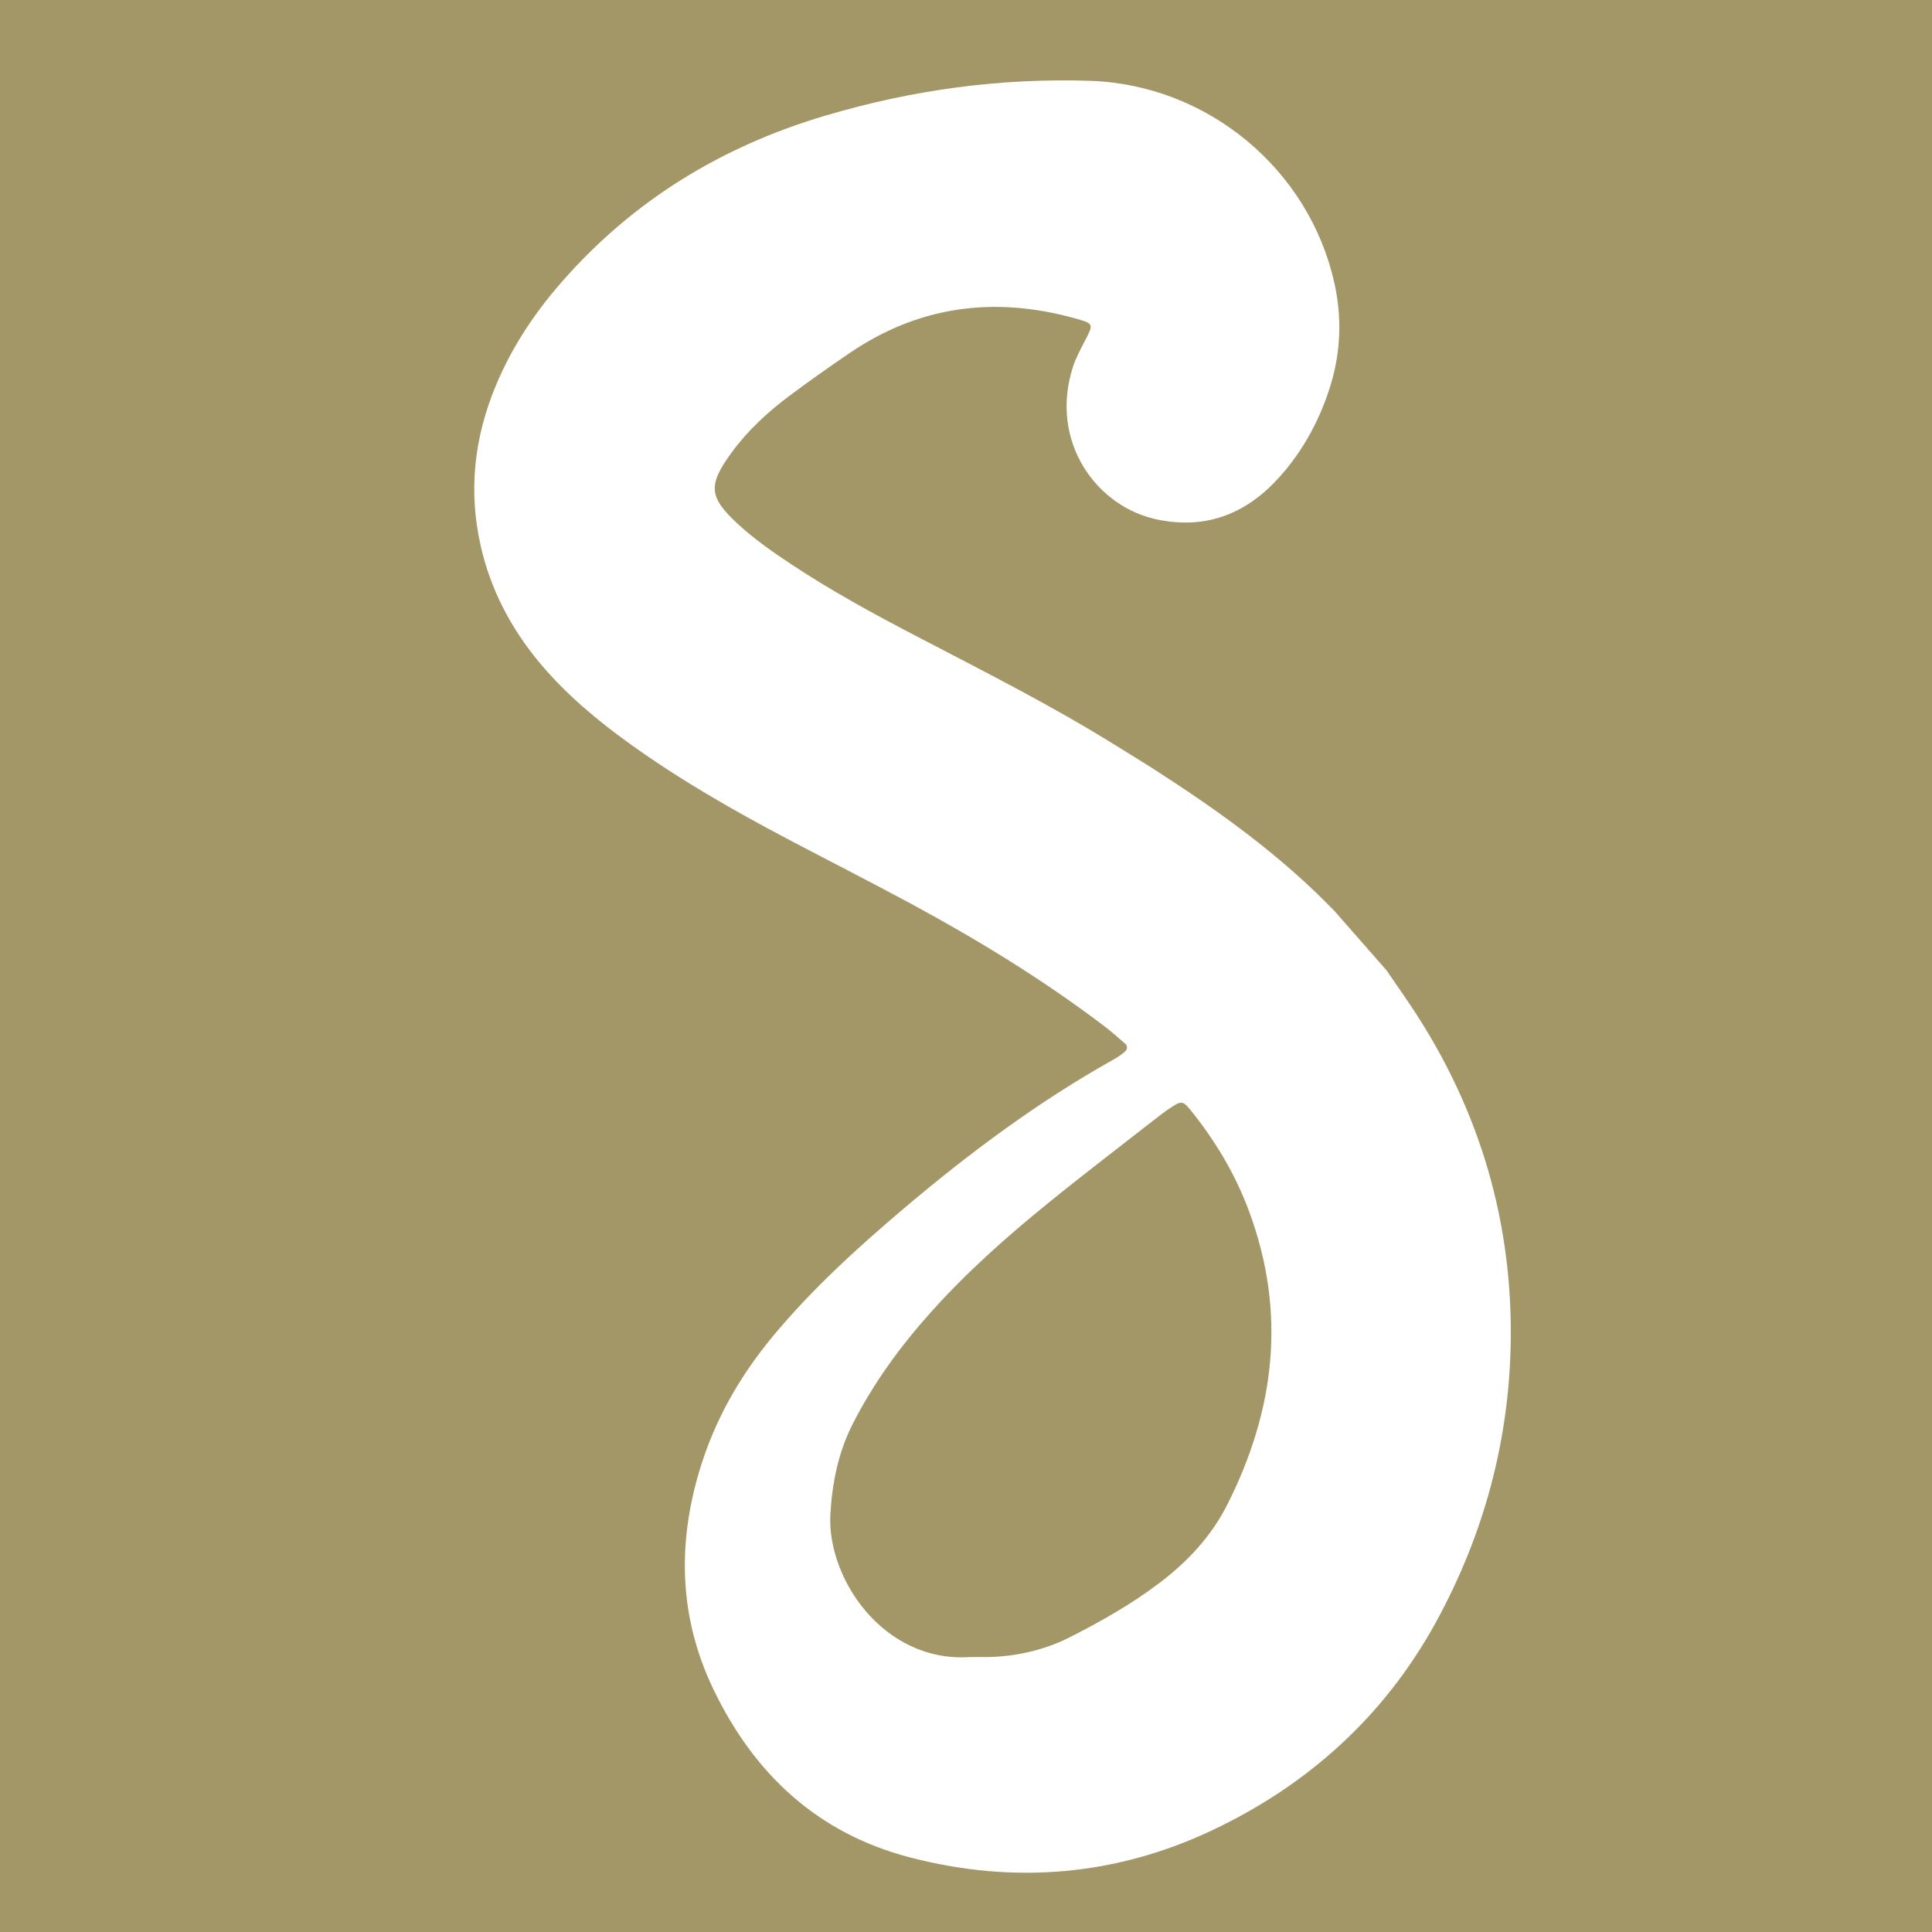<?xml version="1.0" encoding="utf-8"?>
<!-- Generator: Adobe Illustrator 16.0.0, SVG Export Plug-In . SVG Version: 6.00 Build 0)  -->
<!DOCTYPE svg PUBLIC "-//W3C//DTD SVG 1.1//EN" "http://www.w3.org/Graphics/SVG/1.1/DTD/svg11.dtd">
<svg version="1.1" id="Calque_1" xmlns="http://www.w3.org/2000/svg" xmlns:xlink="http://www.w3.org/1999/xlink" x="0px" y="0px"
	 width="36px" height="36px" viewBox="0 0 36 36" enable-background="new 0 0 36 36" xml:space="preserve">
<rect x="-4.5" y="-2" fill="#A39767" width="42.012" height="39.024"/>
<path fill="#FFFFFF" d="M25.841,18.087c0.108,0.158,0.218,0.32,0.329,0.48c1.329,1.918,2.006,4.052,1.981,6.381
	c-0.02,1.875-0.499,3.653-1.407,5.302c-0.959,1.738-2.378,3.014-4.156,3.854c-1.795,0.849-3.688,1.009-5.618,0.51
	c-1.728-0.446-2.913-1.549-3.676-3.135c-0.635-1.321-0.677-2.683-0.262-4.072c0.279-0.936,0.75-1.762,1.371-2.51
	c0.732-0.881,1.577-1.649,2.448-2.387c1.219-1.031,2.495-1.982,3.892-2.764c0.079-0.044,0.156-0.094,0.223-0.154
	c0.037-0.034,0.052-0.099,0.002-0.142c-0.138-0.12-0.271-0.24-0.416-0.348c-1.13-0.855-2.334-1.591-3.578-2.263
	c-0.765-0.412-1.541-0.806-2.309-1.211c-1.01-0.533-1.999-1.1-2.927-1.767c-0.62-0.446-1.203-0.934-1.692-1.522
	c-0.529-0.638-0.904-1.354-1.088-2.164c-0.233-1.022-0.123-2.015,0.277-2.98c0.301-0.727,0.731-1.373,1.249-1.96
	c1.328-1.511,2.972-2.51,4.897-3.081c1.612-0.478,3.252-0.703,4.932-0.648c2.181,0.072,4.078,1.639,4.551,3.768
	c0.141,0.631,0.121,1.263-0.064,1.881c-0.196,0.649-0.513,1.241-0.969,1.745c-0.6,0.663-1.335,0.965-2.241,0.786
	c-1.16-0.228-2.043-1.459-1.598-2.847c0.055-0.17,0.143-0.332,0.225-0.492c0.164-0.313,0.168-0.317-0.197-0.418
	c-1.496-0.413-2.903-0.23-4.198,0.656c-0.374,0.254-0.744,0.516-1.106,0.786c-0.409,0.305-0.782,0.649-1.083,1.061
	c-0.449,0.613-0.426,0.833,0.125,1.34c0.308,0.282,0.65,0.521,0.998,0.75c0.741,0.491,1.519,0.915,2.306,1.325
	c1.251,0.653,2.514,1.288,3.715,2.035c0.245,0.153,0.493,0.302,0.737,0.459c1.205,0.775,2.366,1.608,3.365,2.648 M18.319,30.877
	c0.476,0.005,1.065-0.091,1.607-0.365c0.581-0.295,1.149-0.615,1.671-1.01c0.527-0.398,0.973-0.873,1.271-1.464
	c0.891-1.763,1.106-3.578,0.409-5.461c-0.26-0.703-0.641-1.337-1.112-1.916c-0.117-0.142-0.162-0.144-0.32-0.041
	c-0.076,0.049-0.15,0.101-0.223,0.157c-0.699,0.546-1.404,1.083-2.093,1.642c-0.774,0.628-1.519,1.289-2.185,2.034
	c-0.569,0.636-1.07,1.321-1.458,2.086c-0.266,0.526-0.378,1.084-0.413,1.671c-0.07,1.192,0.982,2.777,2.607,2.667
	C18.117,30.875,18.153,30.877,18.319,30.877z"/>
</svg>
